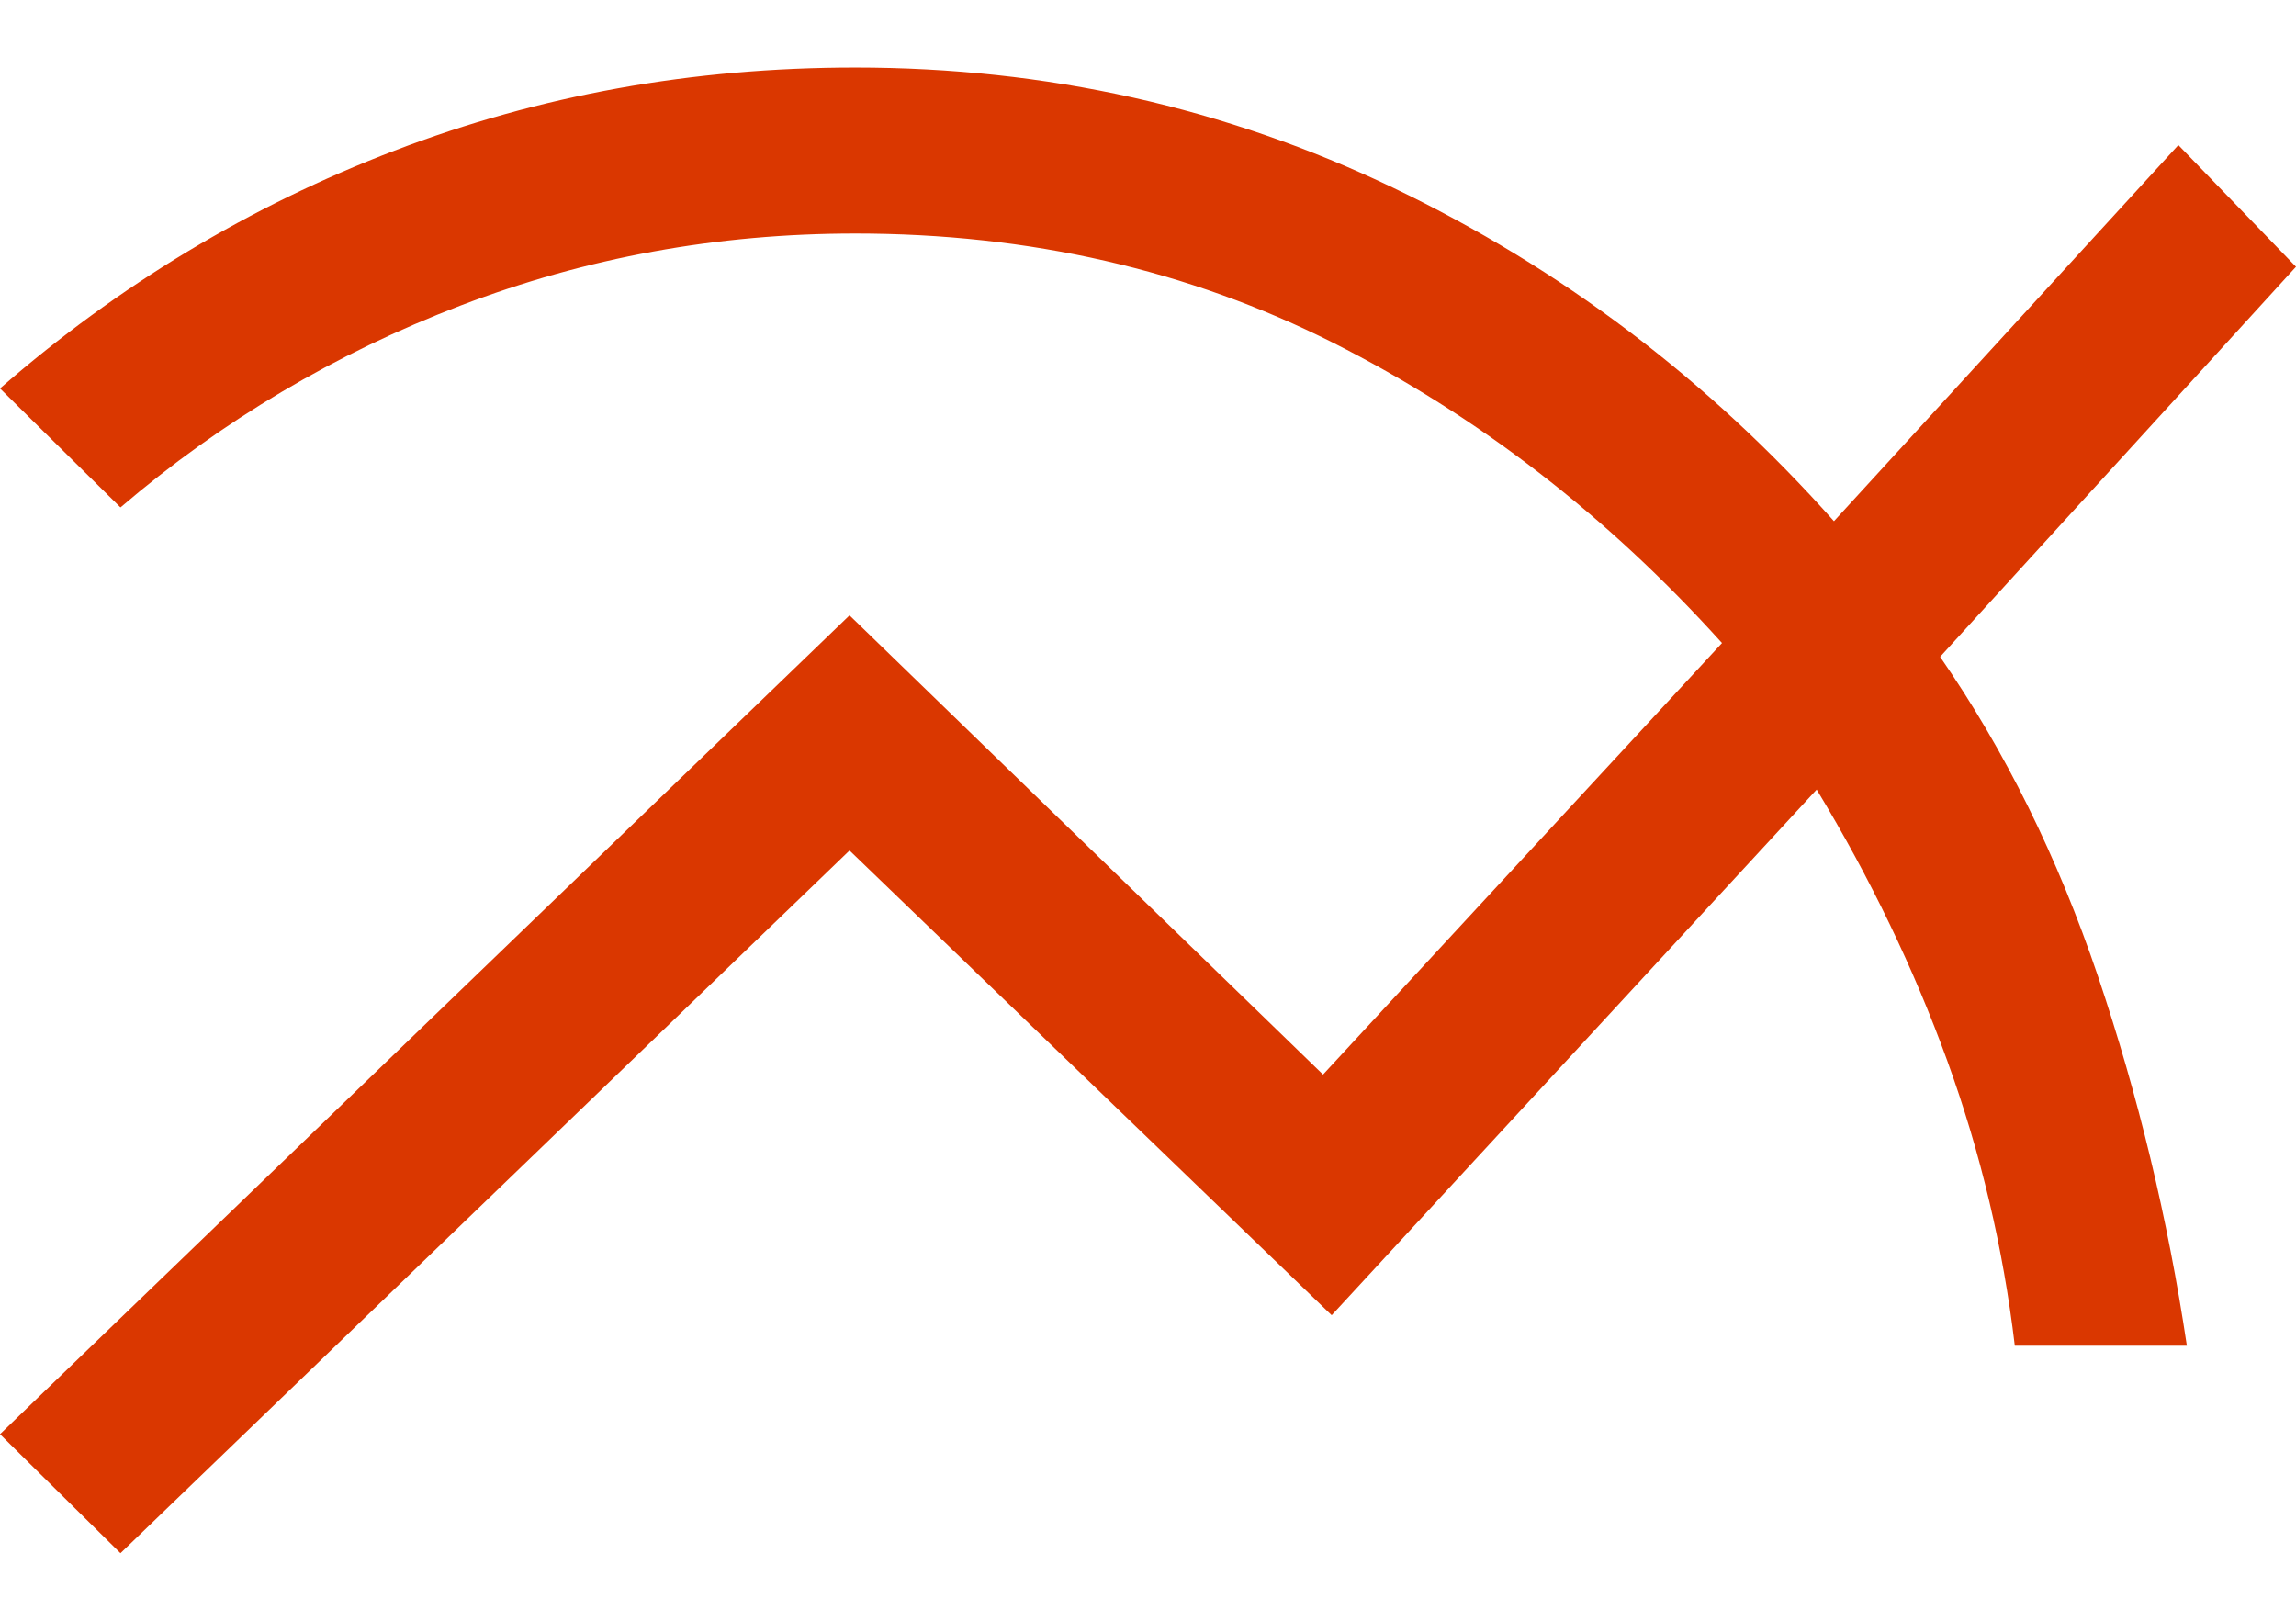 <svg width="17" height="12" viewBox="0 0 17 12" fill="none" xmlns="http://www.w3.org/2000/svg">
<path d="M0.892 11.5L0 10.619L6.29 4.556L9.796 7.956L12.75 4.761C11.9 3.818 10.94 3.078 9.871 2.538C8.801 1.999 7.622 1.729 6.332 1.729C5.312 1.729 4.339 1.907 3.411 2.262C2.483 2.617 1.643 3.115 0.892 3.757L0 2.876C0.878 2.111 1.852 1.524 2.922 1.115C3.991 0.705 5.128 0.5 6.332 0.5C7.749 0.5 9.077 0.797 10.317 1.391C11.556 1.985 12.644 2.808 13.579 3.859L16.129 1.074L17 1.975L14.365 4.863C14.847 5.56 15.236 6.348 15.534 7.229C15.831 8.11 16.051 9.021 16.192 9.964H14.918C14.832 9.24 14.666 8.537 14.418 7.854C14.17 7.171 13.848 6.502 13.451 5.846L9.86 9.738L6.29 6.297L0.892 11.5Z" fill="#DA3700"/>
</svg>

